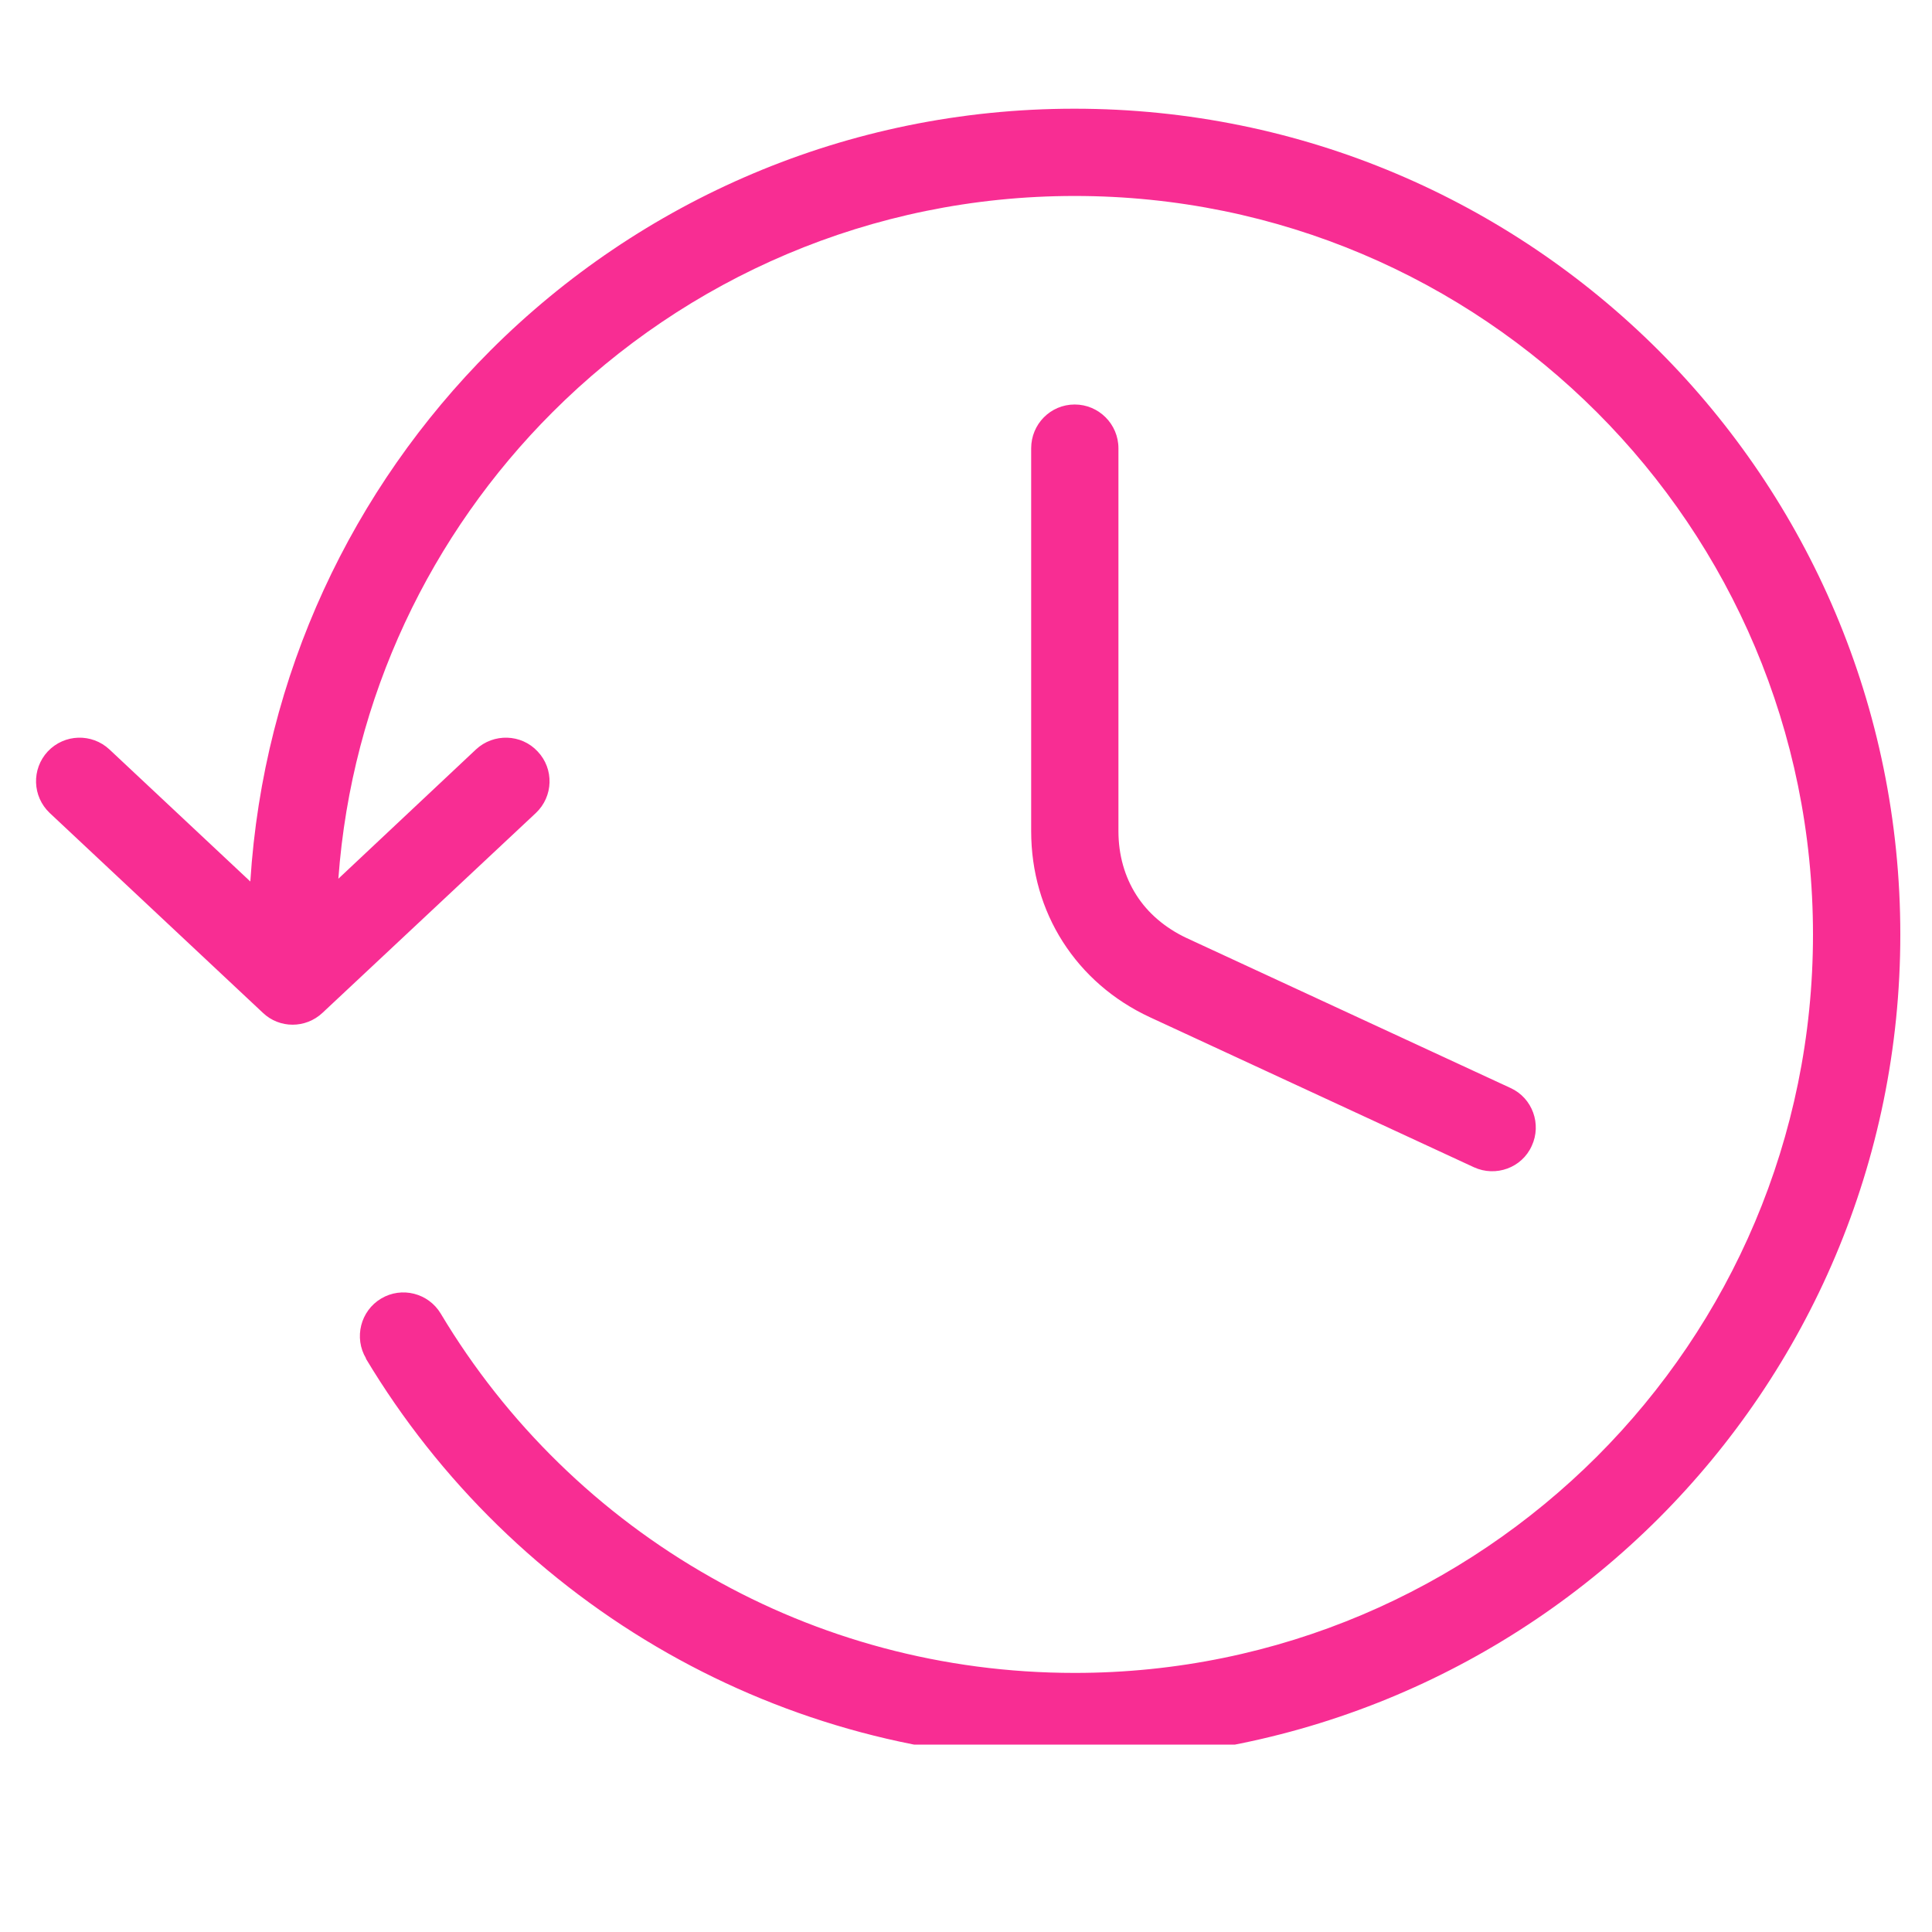<svg xmlns="http://www.w3.org/2000/svg" xmlns:xlink="http://www.w3.org/1999/xlink" width="40" zoomAndPan="magnify" viewBox="0 0 30 30" height="40" preserveAspectRatio="xMidYMid meet" version="1.0"><defs><clipPath id="845c5e938f"><path d="M 0.484 1.688 L 29.516 1.688 L 29.516 27.09 L 0.484 27.09 Z M 0.484 1.688 " clip-rule="nonzero"/></clipPath></defs><g clip-path="url(#845c5e938f)"><path fill="#f82d93" d="M 5.684 21.094 C 5.492 20.773 5.598 20.355 5.918 20.164 C 6.238 19.973 6.652 20.078 6.844 20.398 C 7.863 22.102 9.312 23.516 11.039 24.492 C 12.703 25.438 14.633 25.977 16.688 25.977 C 19.855 25.977 22.719 24.691 24.797 22.617 C 26.871 20.543 28.152 17.676 28.152 14.512 C 28.152 11.344 26.871 8.477 24.797 6.402 C 22.719 4.324 19.855 3.043 16.688 3.043 C 13.52 3.043 10.652 4.328 8.578 6.402 C 6.695 8.285 5.461 10.82 5.254 13.645 L 7.391 11.637 C 7.664 11.383 8.094 11.395 8.348 11.668 C 8.605 11.938 8.594 12.367 8.32 12.625 L 5.008 15.727 C 4.746 15.973 4.34 15.973 4.082 15.727 L 0.773 12.625 C 0.5 12.367 0.488 11.941 0.742 11.668 C 1 11.395 1.426 11.383 1.699 11.637 L 3.887 13.688 C 4.09 10.473 5.477 7.582 7.617 5.441 C 9.938 3.121 13.145 1.688 16.684 1.688 C 20.227 1.688 23.43 3.121 25.754 5.441 C 28.074 7.762 29.508 10.969 29.508 14.512 C 29.508 18.051 28.074 21.258 25.754 23.578 C 23.43 25.898 20.227 27.332 16.684 27.332 C 14.391 27.332 12.238 26.73 10.371 25.672 C 8.441 24.578 6.82 22.996 5.68 21.094 Z M 16.012 6.961 C 16.012 6.586 16.312 6.281 16.688 6.281 C 17.062 6.281 17.367 6.586 17.367 6.961 L 17.367 12.906 C 17.367 13.277 17.465 13.617 17.645 13.898 C 17.824 14.18 18.094 14.41 18.426 14.566 L 23.457 16.895 C 23.797 17.051 23.941 17.457 23.785 17.793 C 23.633 18.133 23.227 18.281 22.887 18.125 L 17.859 15.797 C 17.285 15.531 16.824 15.125 16.504 14.625 C 16.184 14.125 16.012 13.535 16.012 12.906 Z M 16.012 6.961 " fill-opacity="1" fill-rule="nonzero"/></g></svg>